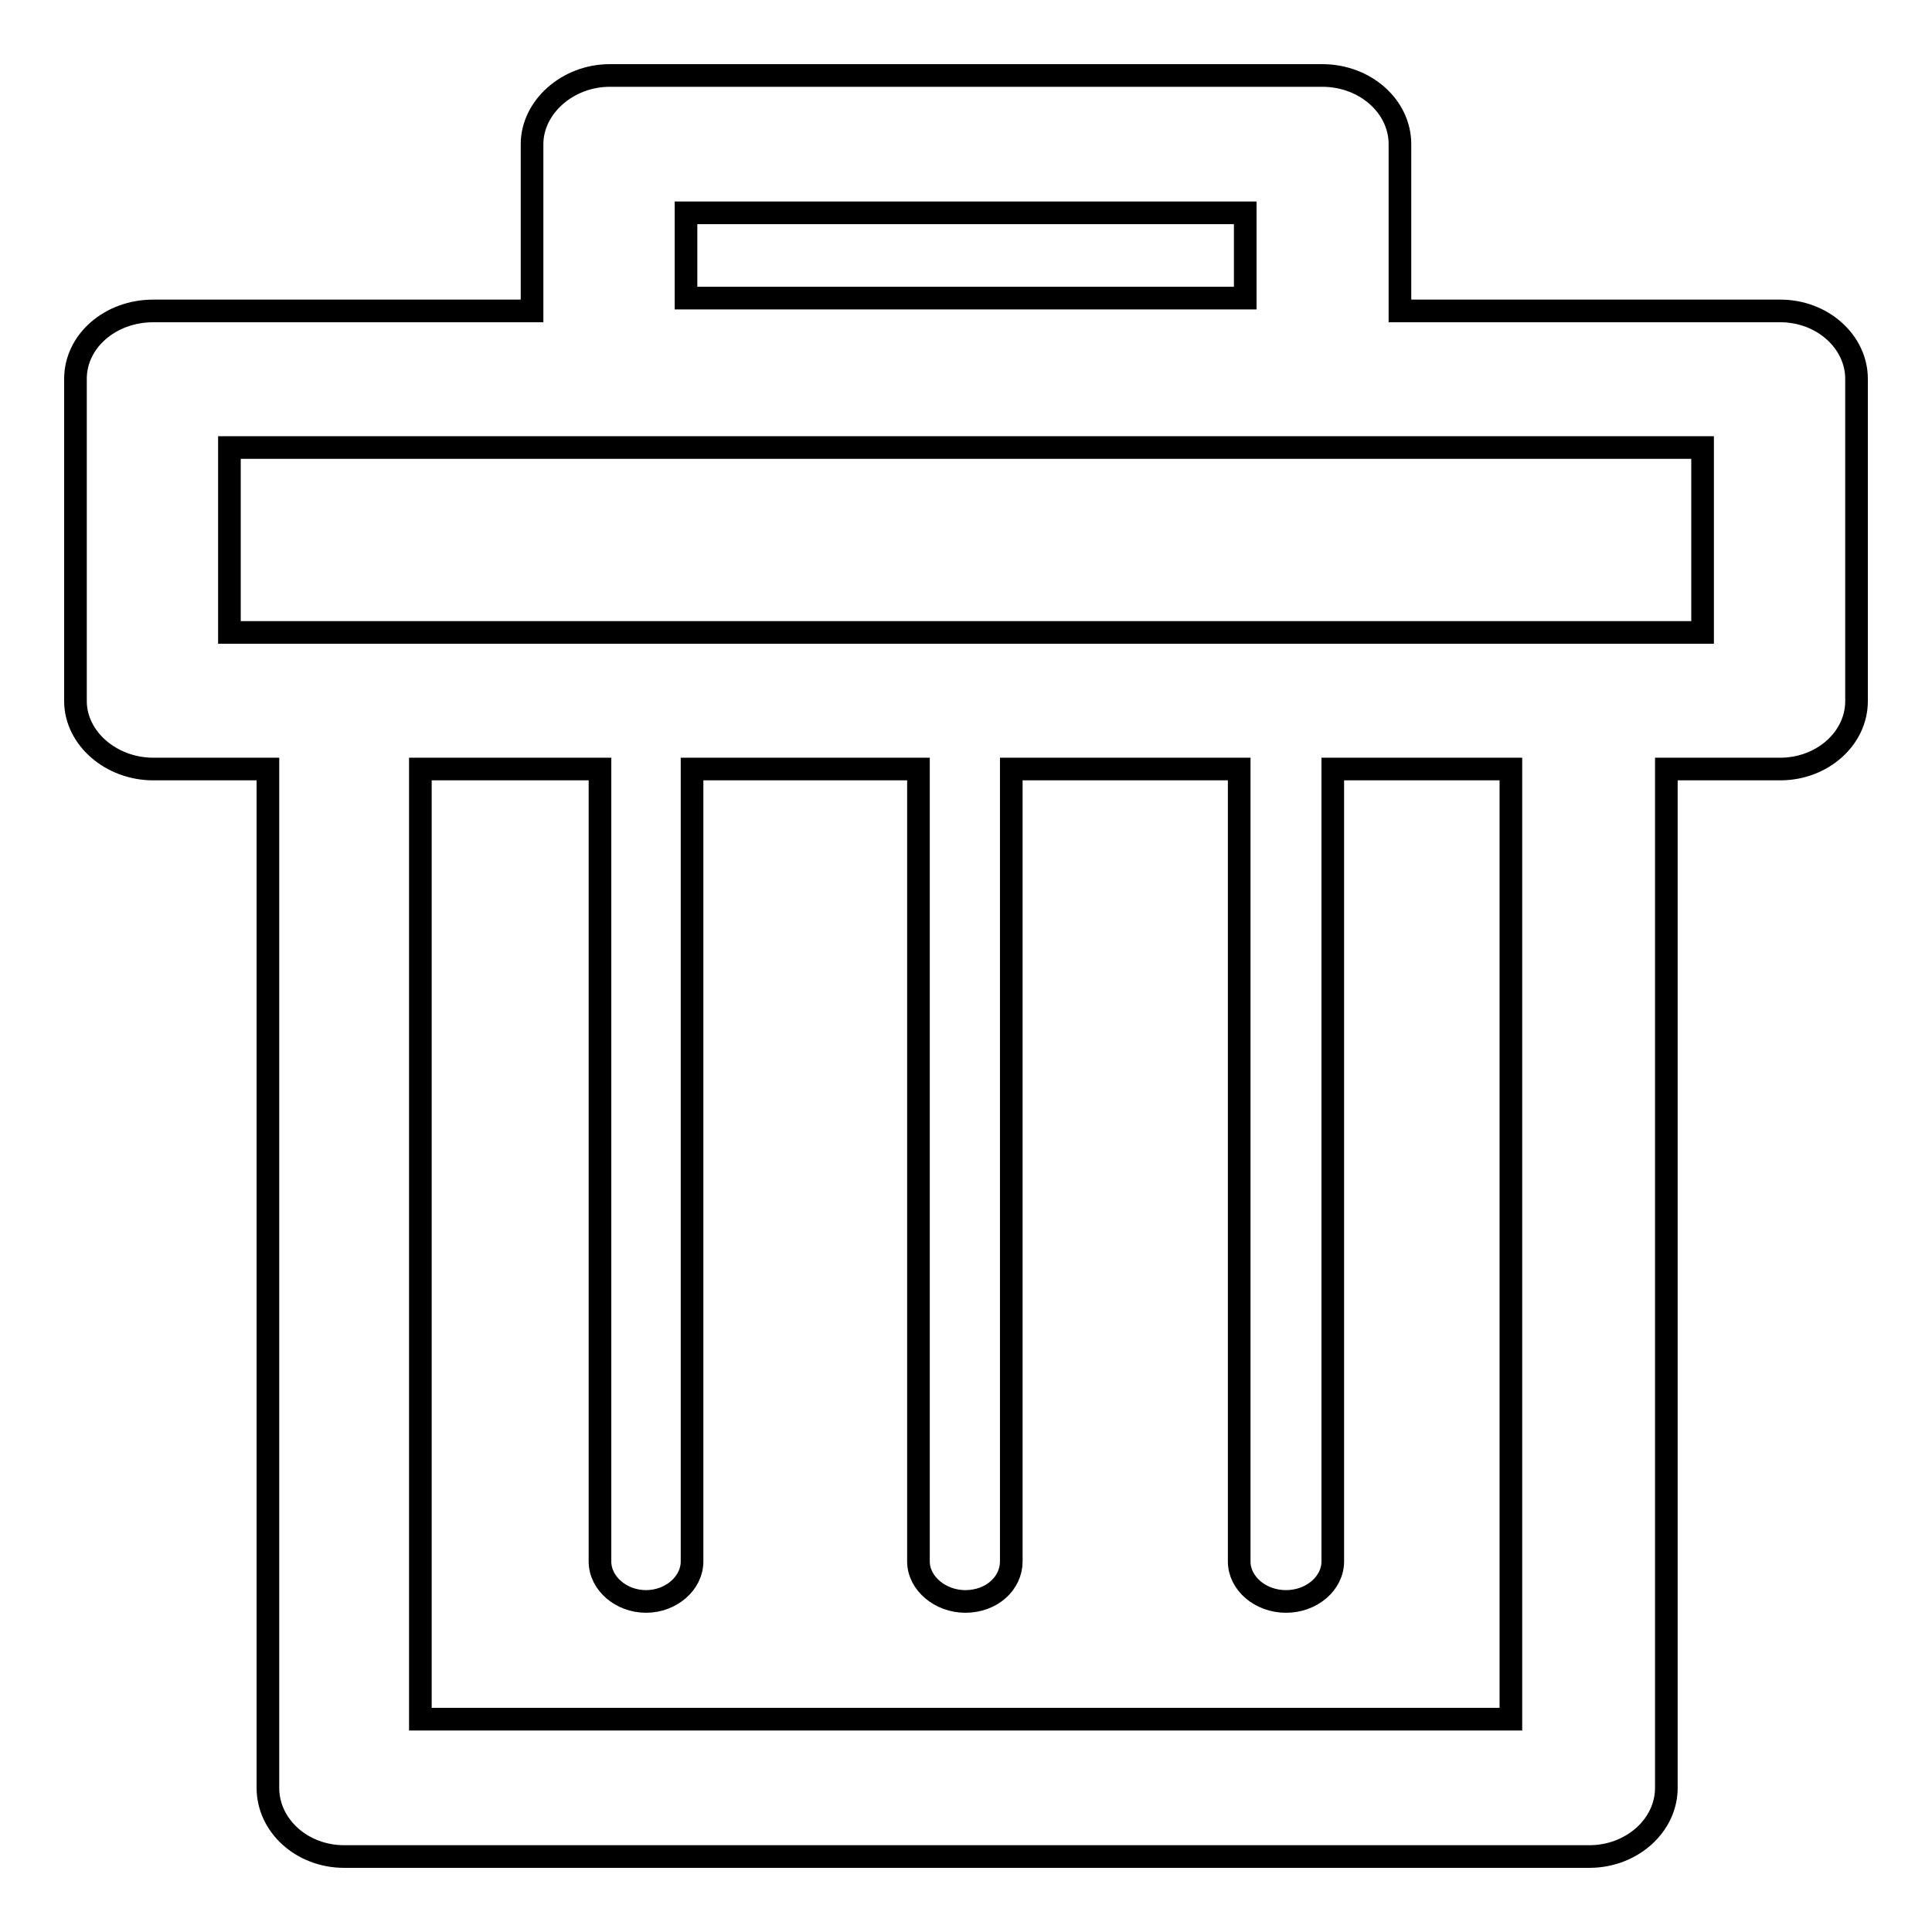 <?xml version="1.0" encoding="utf-8"?>
<!-- Svg Vector Icons : http://www.onlinewebfonts.com/icon -->
<!DOCTYPE svg PUBLIC "-//W3C//DTD SVG 1.1//EN" "http://www.w3.org/Graphics/SVG/1.1/DTD/svg11.dtd">
<svg version="1.1" xmlns="http://www.w3.org/2000/svg" xmlns:xlink="http://www.w3.org/1999/xlink" x="0px" y="0px" viewBox="0 0 256 256" enable-background="new 0 0 256 256" xml:space="preserve">
<g> <path stroke-width="3" fill-opacity="0" stroke="#000000"  d="M45.5,83.8h180.1V59.3H30.4v24.5H45.5z M80.8,10h94.4c5.7,0,10.3,4.1,10.3,9.1v22.1h50.4 c5.6,0,10.1,4.1,10.1,9v42.7c0,5-4.6,9-10.1,9h-15.1v135c0,5-4.6,9.1-10.2,9.1h-165c-5.6,0-10.1-4.1-10.1-9.1V101.9H20.3 c-5.6,0-10.3-4.1-10.3-9V50.2c0-5,4.6-9,10.3-9h50.2V19.1C70.5,14.2,75.2,10,80.8,10z M165,28.2H90.9v11.3H165V28.2z M91.7,101.9 v105c0,2.9-2.8,5.3-6.1,5.3s-6.1-2.4-6.1-5.3v-105H55.7v125.9h144.5V101.9h-23.6v105c0,2.9-2.8,5.3-6.2,5.3c-3.4,0-6.2-2.4-6.2-5.3 v-105h-30.2v105c0,2.9-2.6,5.3-6.1,5.3c-3.3,0-6.2-2.4-6.2-5.3v-105H91.7L91.7,101.9z"/></g>
</svg>